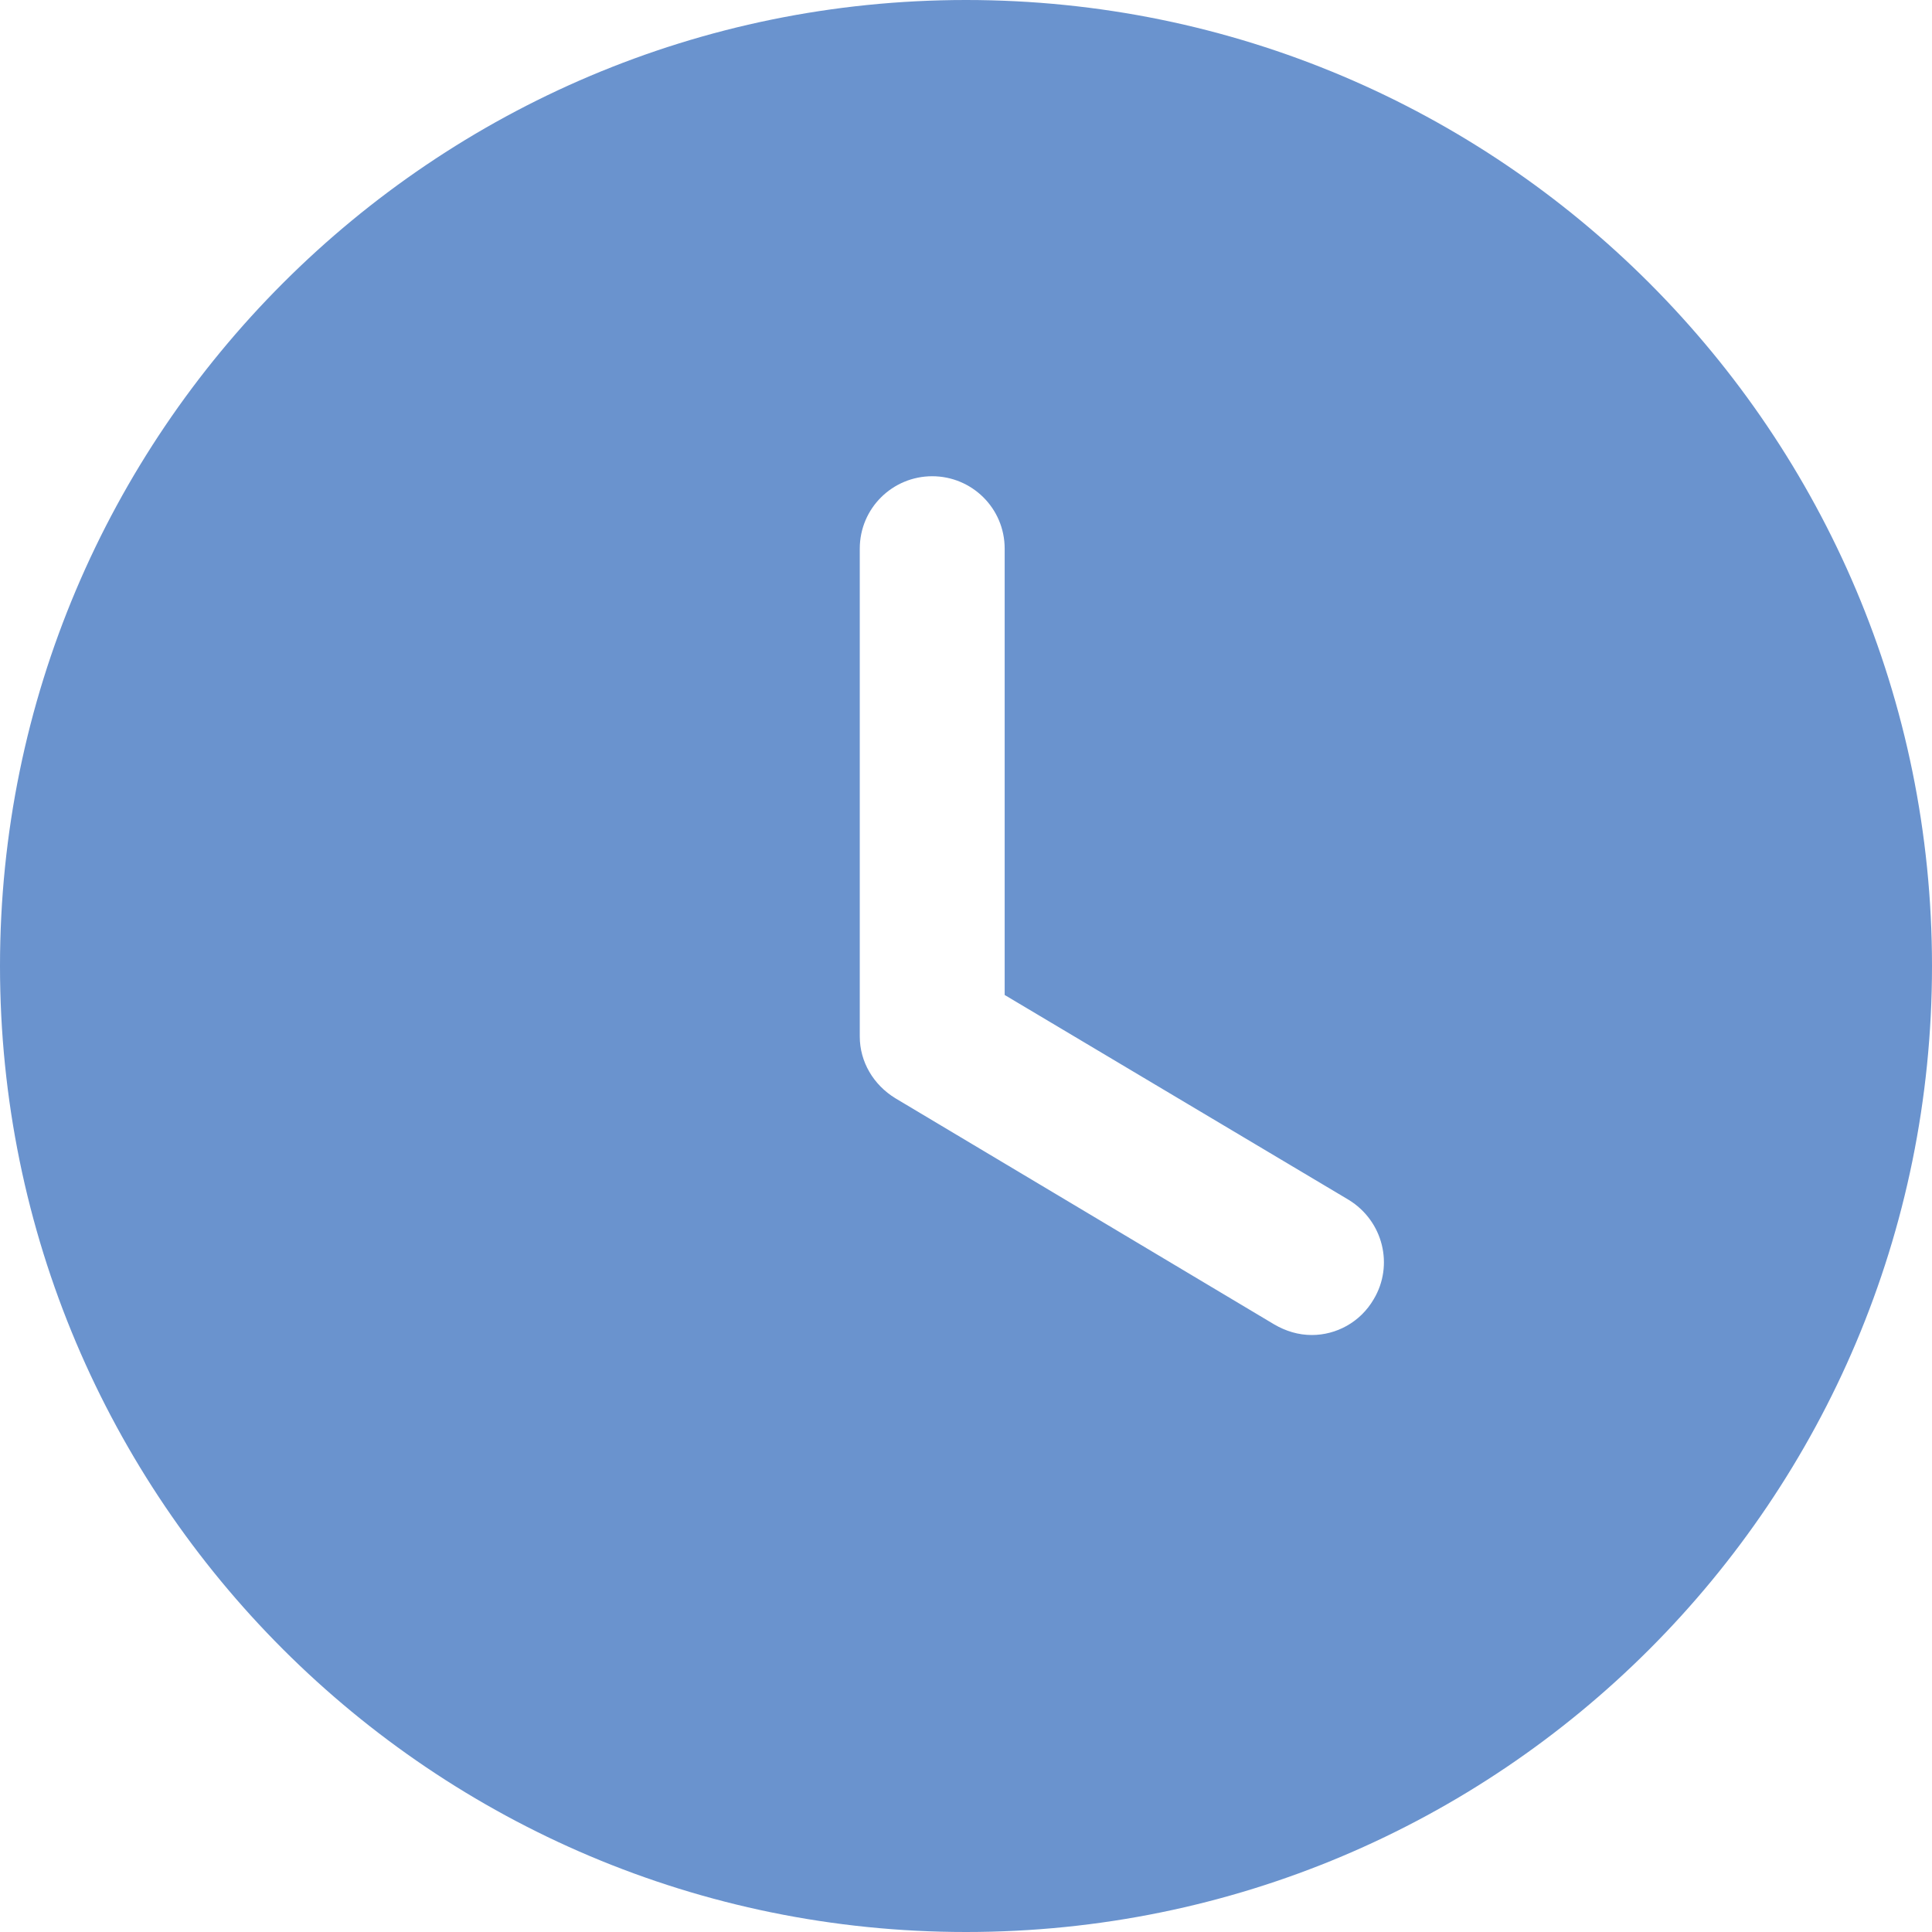 <?xml version="1.0" encoding="UTF-8"?> <svg xmlns="http://www.w3.org/2000/svg" width="184" height="184" viewBox="0 0 184 184" fill="none"> <path fill-rule="evenodd" clip-rule="evenodd" d="M92 184C41.216 184 0 142.876 0 92C0 41.216 41.216 0 92 0C142.876 0 184 41.216 184 92C184 142.876 142.876 184 92 184ZM121.351 126.132C122.455 126.776 123.651 127.144 124.939 127.144C127.239 127.144 129.539 125.948 130.827 123.74C132.759 120.52 131.747 116.288 128.435 114.264L95.683 94.76V52.257C95.683 48.392 92.555 45.356 88.783 45.356C85.011 45.356 81.883 48.392 81.883 52.257V98.716C81.883 101.108 83.171 103.316 85.287 104.604L121.351 126.132Z" fill="#6A93CE"></path> </svg> 